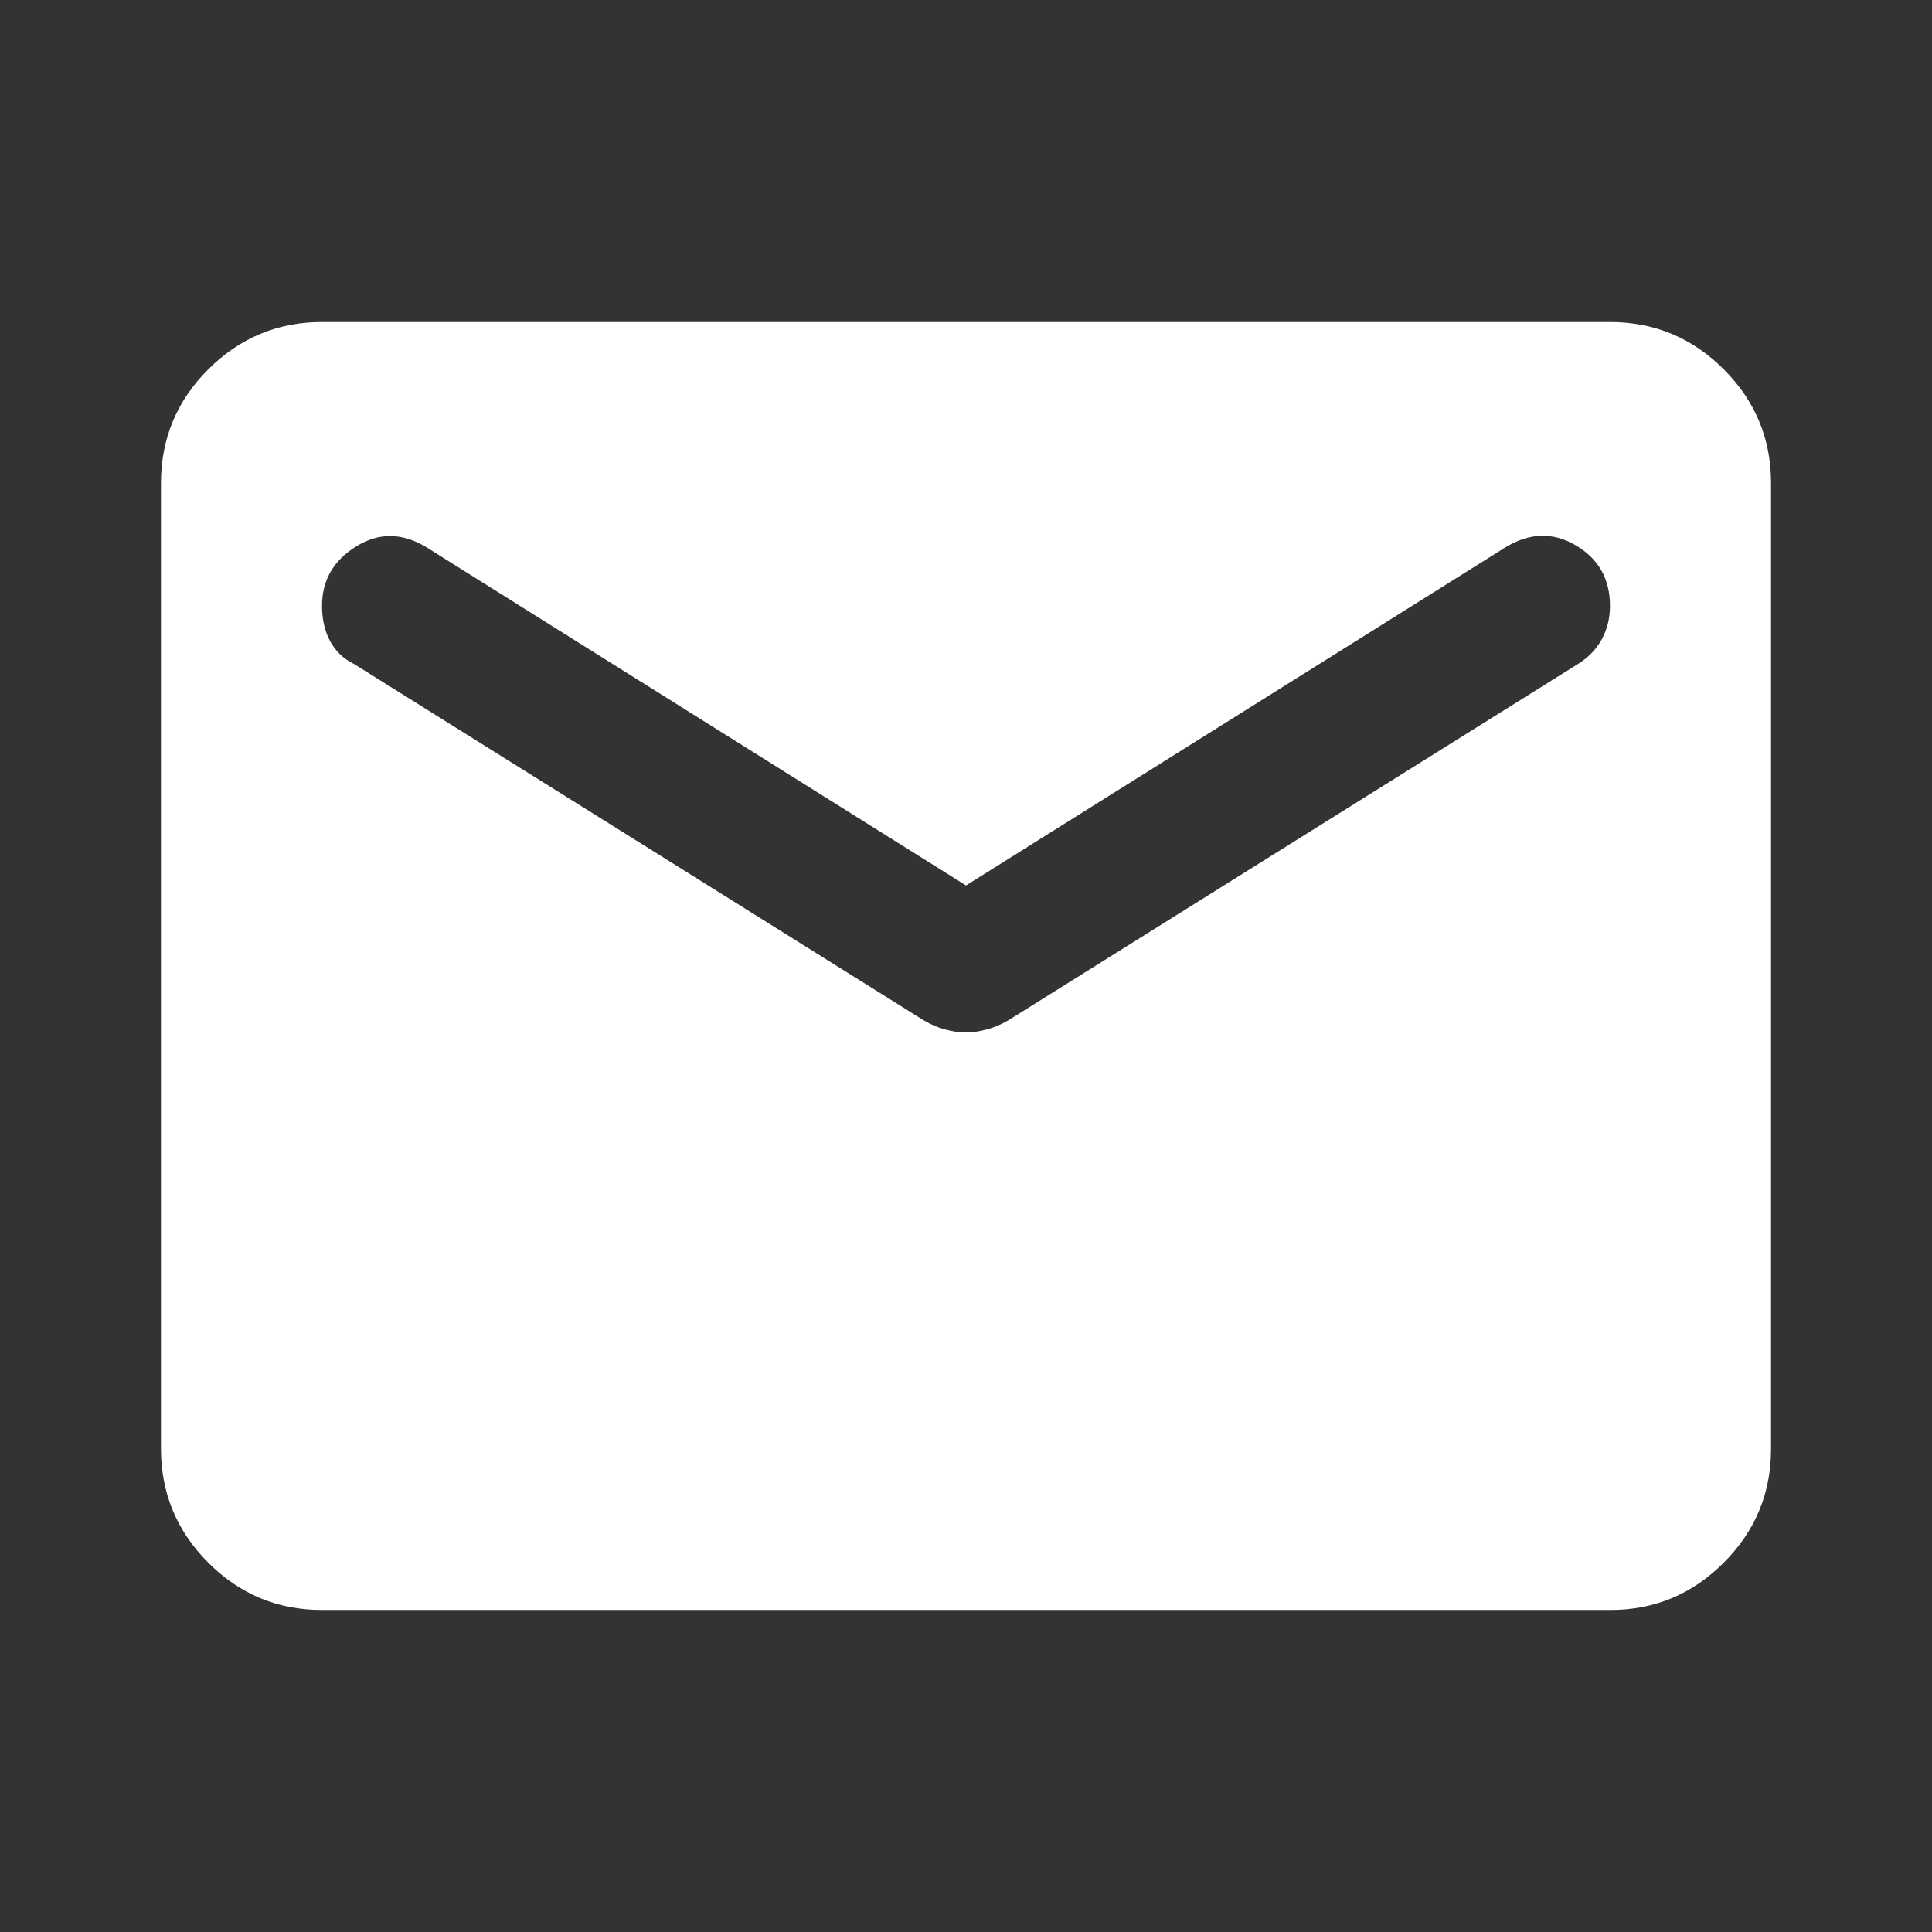 <?xml version="1.0" encoding="UTF-8"?> <svg xmlns="http://www.w3.org/2000/svg" width="22" height="22" viewBox="0 0 22 22" fill="none"><rect x="0" y="0" width="22" height="22" fill="#333333" stroke="none"/><path d="M3.667 18.333C3.162 18.333 2.731 18.154 2.372 17.795C2.014 17.436 1.834 17.005 1.833 16.5V5.5C1.833 4.996 2.013 4.564 2.372 4.205C2.732 3.847 3.163 3.667 3.667 3.667H18.333C18.837 3.667 19.269 3.846 19.628 4.205C19.988 4.565 20.167 4.996 20.167 5.5V16.5C20.167 17.004 19.987 17.436 19.628 17.795C19.27 18.154 18.838 18.334 18.333 18.333H3.667ZM11 11.756C11.076 11.756 11.157 11.745 11.241 11.721C11.325 11.698 11.405 11.664 11.481 11.619L17.967 7.562C18.089 7.486 18.18 7.391 18.242 7.276C18.303 7.162 18.333 7.036 18.333 6.898C18.333 6.592 18.203 6.363 17.944 6.21C17.684 6.057 17.417 6.065 17.142 6.233L11 10.083L4.858 6.233C4.583 6.065 4.316 6.061 4.056 6.222C3.796 6.383 3.667 6.608 3.667 6.898C3.667 7.051 3.697 7.184 3.758 7.299C3.819 7.414 3.911 7.502 4.033 7.562L10.519 11.619C10.595 11.664 10.675 11.699 10.76 11.722C10.844 11.745 10.924 11.757 11 11.756Z" fill="white"></path></svg> 